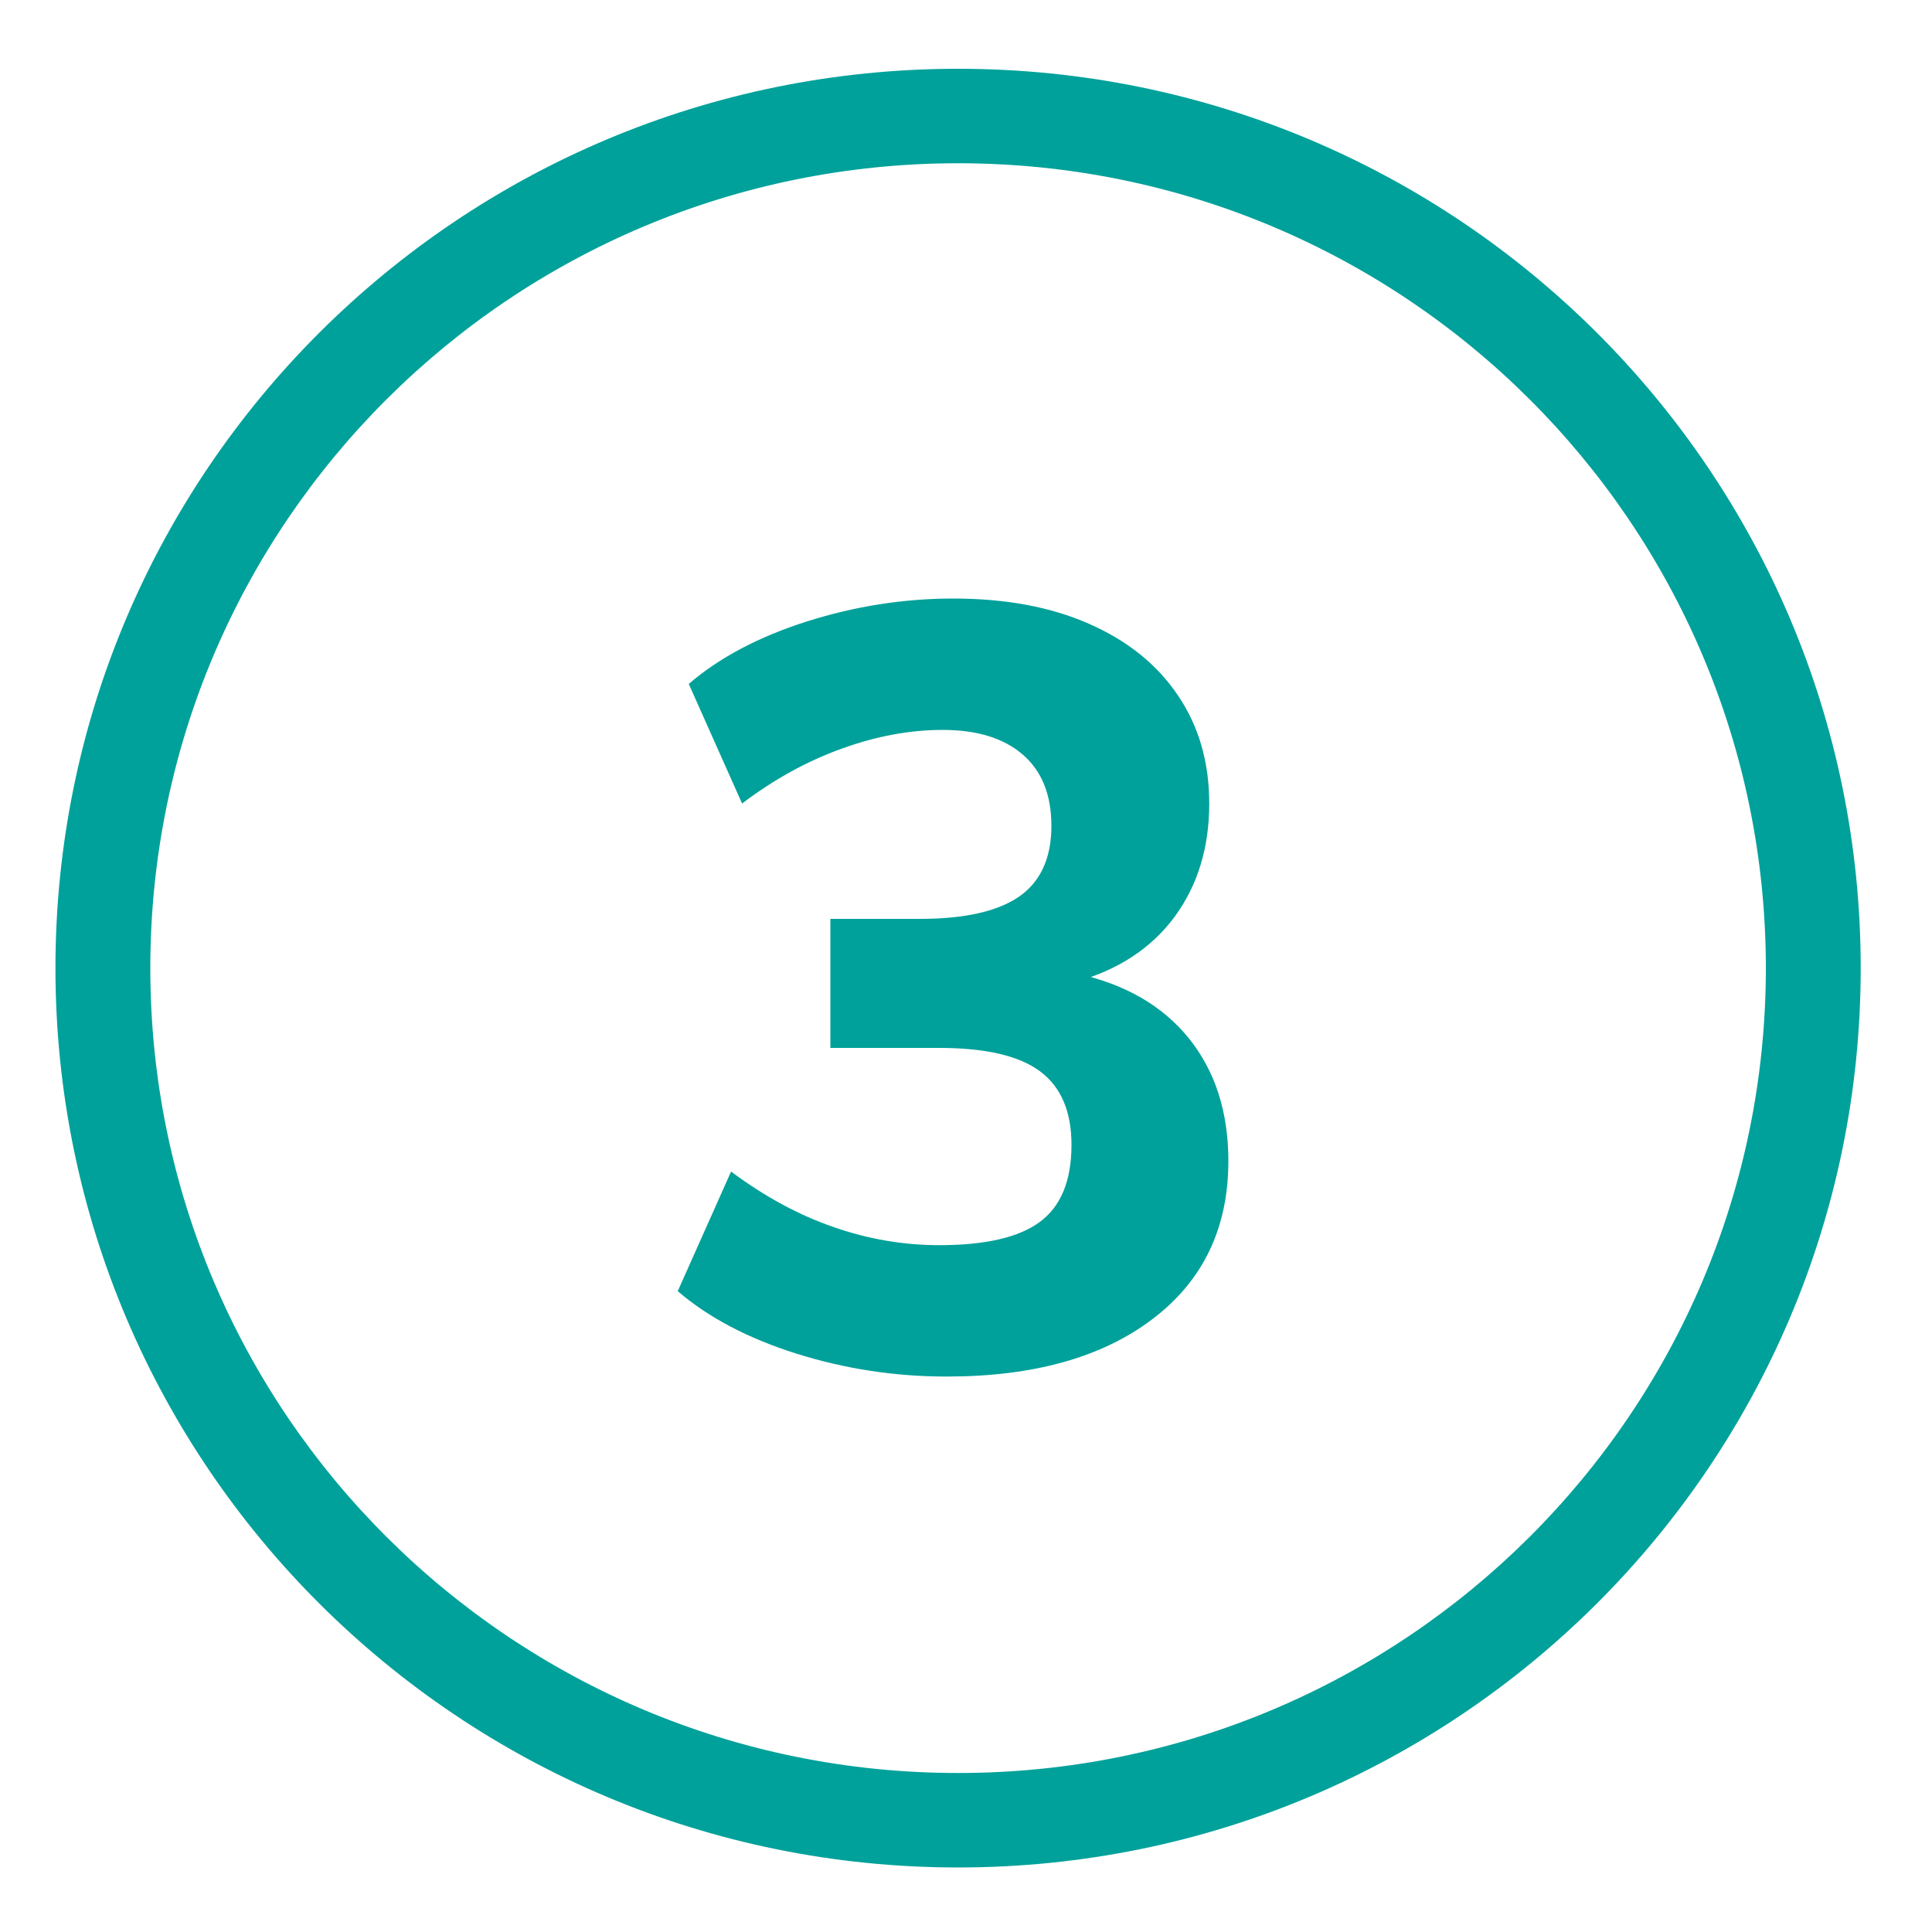 <?xml version="1.0" encoding="utf-8"?>
<!-- Generator: Adobe Illustrator 24.3.0, SVG Export Plug-In . SVG Version: 6.00 Build 0)  -->
<svg version="1.1" id="Layer_1" xmlns="http://www.w3.org/2000/svg" xmlns:xlink="http://www.w3.org/1999/xlink" x="0px" y="0px"
	 viewBox="0 0 100 100" style="enable-background:new 0 0 100 100;" xml:space="preserve">
<style type="text/css">
	.st0{fill:#00A19A;}
</style>
<path class="st0" d="M49.59,3.56c-25.8,0-46.72,20.84-46.72,46.55s20.92,46.55,46.72,46.55s46.72-20.84,46.72-46.55
	S75.39,3.56,49.59,3.56z M49.59,91.77c-23.09,0-41.81-18.65-41.81-41.66S26.5,8.45,49.59,8.45c23.09,0,41.81,18.65,41.81,41.66
	S72.68,91.77,49.59,91.77z"/>
<g>
	<path class="st0" d="M49,71.25c-2.69,0-5.28-0.4-7.79-1.19c-2.5-0.79-4.55-1.87-6.13-3.23l2.76-6.19c1.73,1.29,3.5,2.25,5.3,2.87
		c1.8,0.63,3.63,0.94,5.47,0.94c2.39,0,4.13-0.4,5.22-1.21c1.09-0.81,1.63-2.14,1.63-3.98c0-1.73-0.54-3-1.63-3.81
		c-1.09-0.81-2.83-1.21-5.22-1.21h-5.63v-6.68h4.64c2.32,0,4.03-0.39,5.14-1.16c1.1-0.77,1.66-1.99,1.66-3.65
		c0-1.62-0.5-2.85-1.49-3.7c-0.99-0.85-2.37-1.27-4.14-1.27c-1.69,0-3.43,0.32-5.22,0.97c-1.79,0.64-3.51,1.59-5.16,2.84l-2.76-6.19
		c1.58-1.36,3.62-2.44,6.1-3.23c2.49-0.79,5.02-1.19,7.59-1.19c2.69,0,5.03,0.43,7.01,1.3c1.99,0.87,3.53,2.1,4.61,3.7
		c1.09,1.6,1.63,3.47,1.63,5.61c0,2.28-0.6,4.24-1.79,5.86c-1.2,1.62-2.9,2.74-5.11,3.37v-0.44c2.54,0.55,4.49,1.68,5.85,3.37
		c1.36,1.69,2.04,3.81,2.04,6.35c0,3.46-1.31,6.19-3.92,8.17C57.04,70.26,53.49,71.25,49,71.25z"/>
</g>
</svg>
